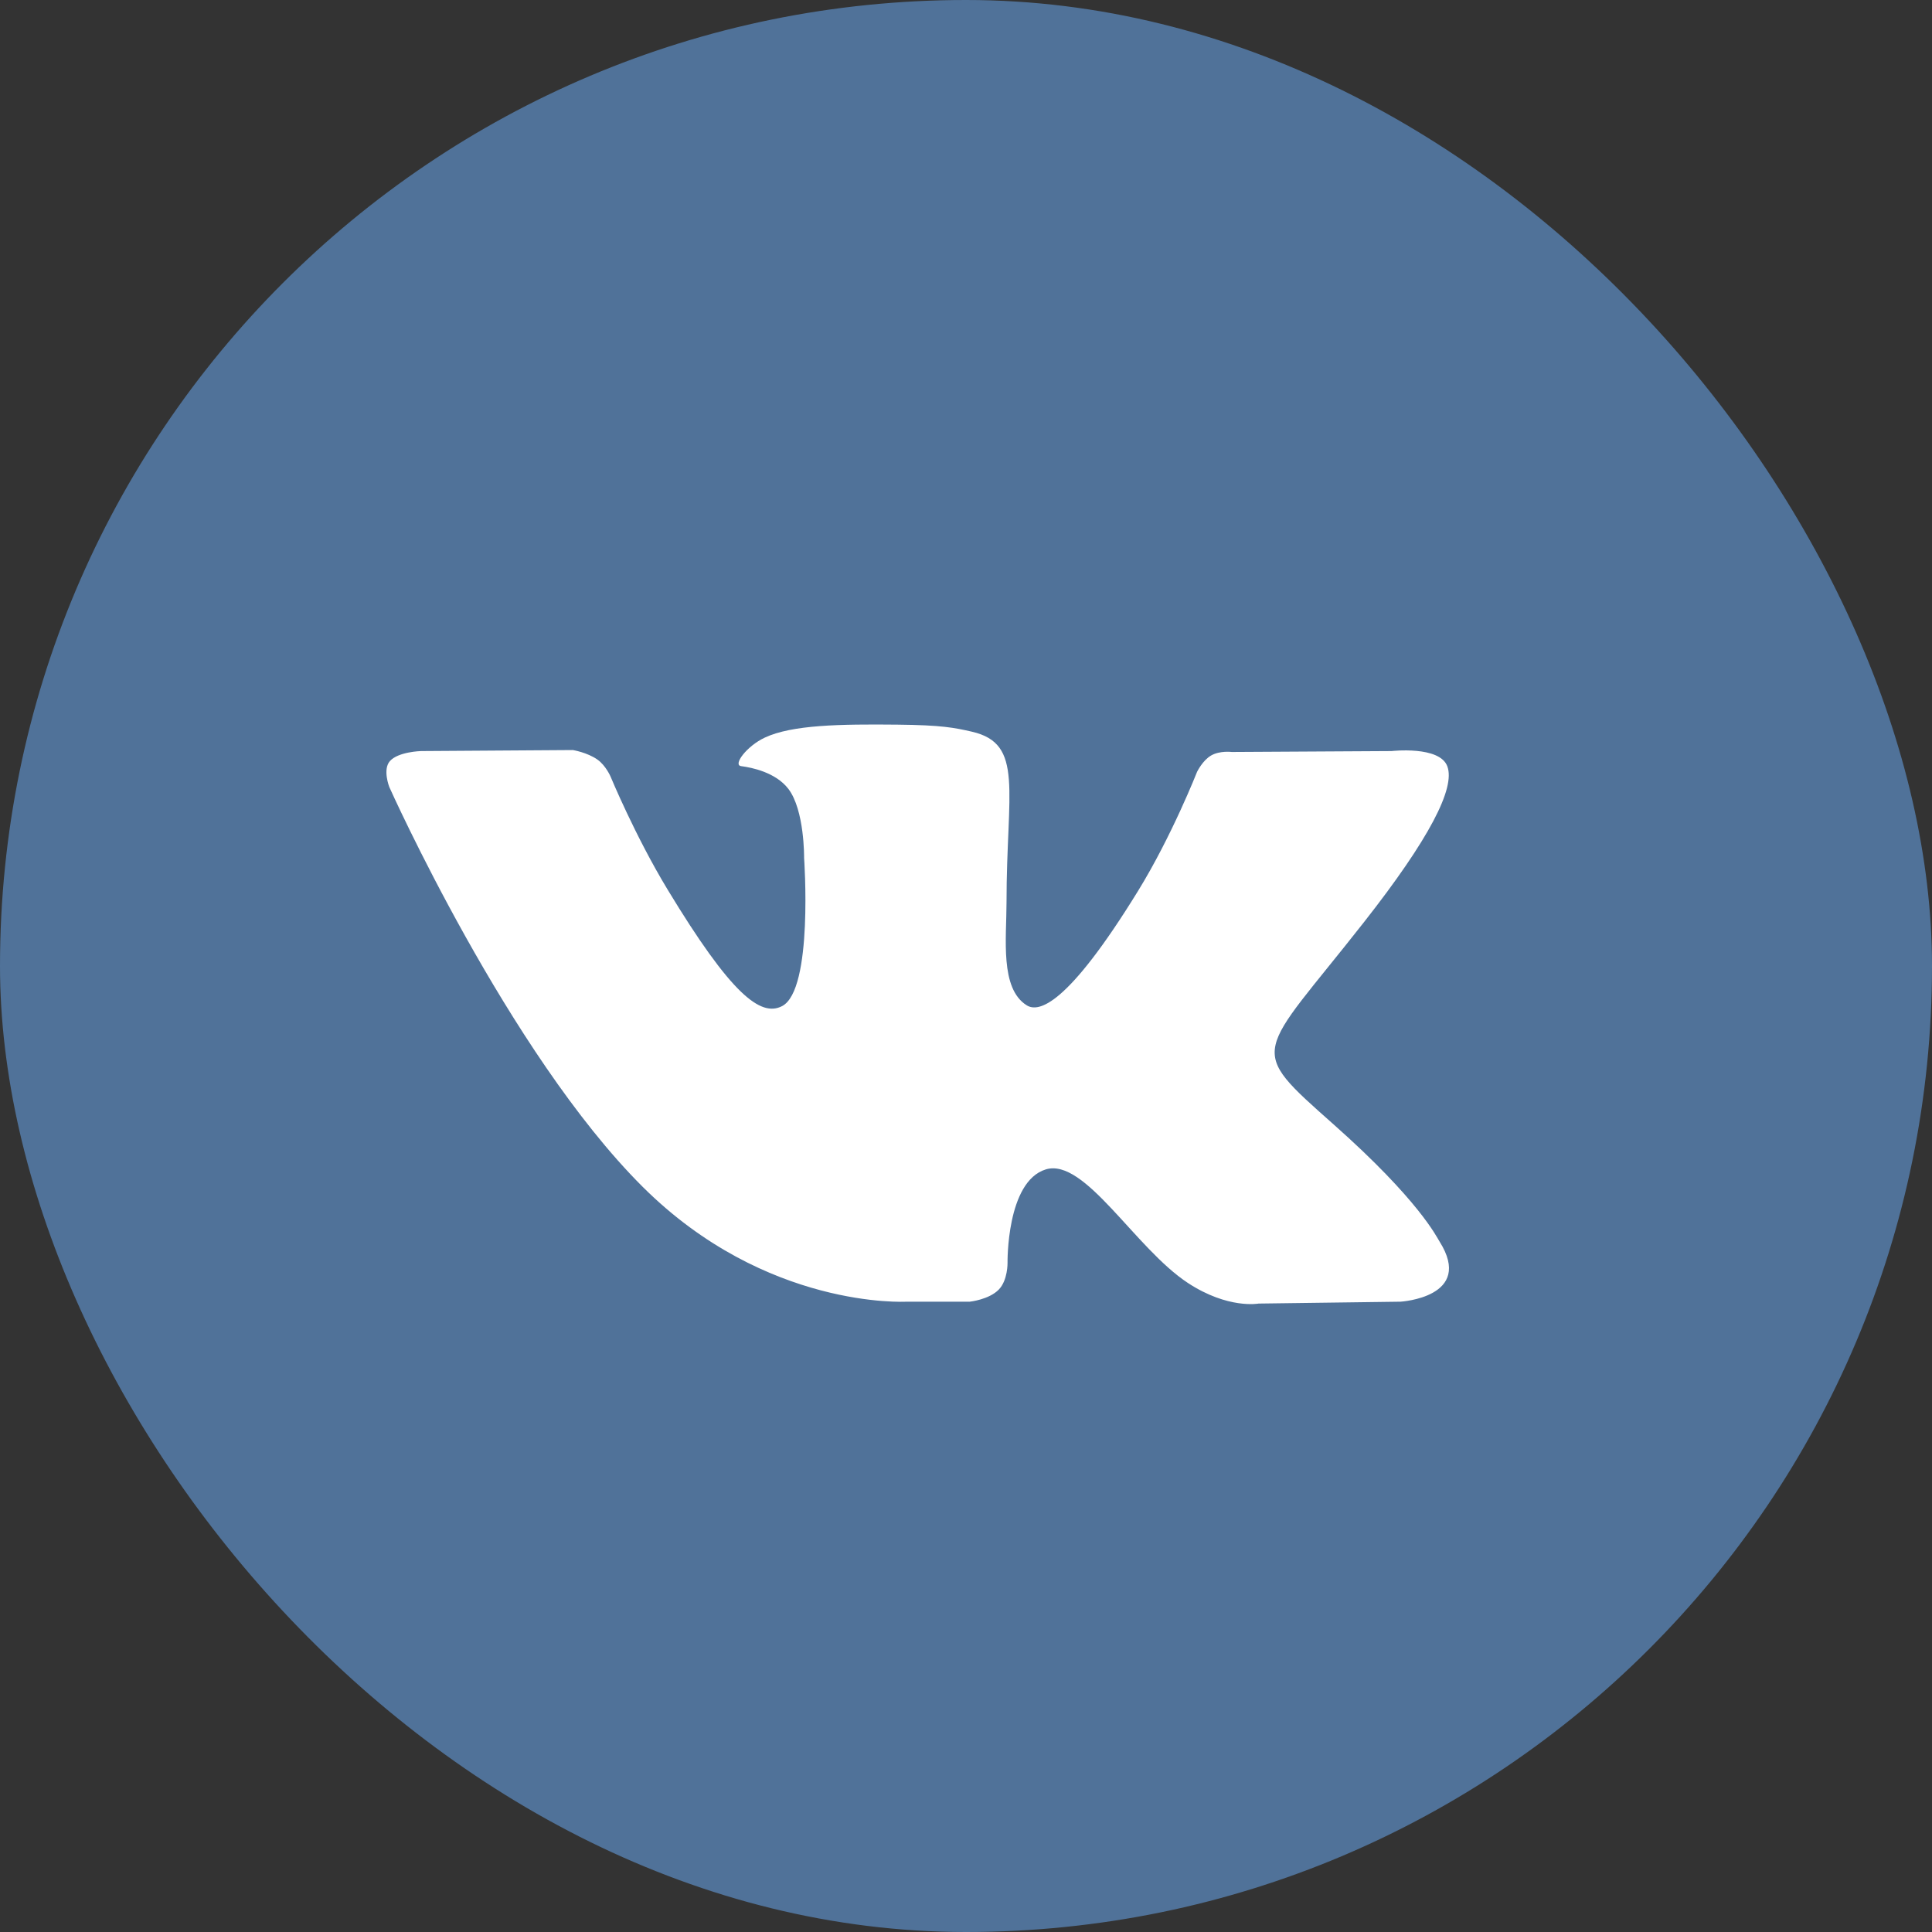 <svg width="40" height="40" viewBox="0 0 40 40" fill="none" xmlns="http://www.w3.org/2000/svg">
<rect x="0" y="0" width="40" height="40" fill="#333333" stroke="none"/>
<rect width="40" height="40" rx="20" fill="#507299"/>
<path fill-rule="evenodd" clip-rule="evenodd" d="M19.742 25.945H21.177C21.177 25.945 21.61 25.9 21.831 25.674C22.036 25.466 22.029 25.076 22.029 25.076C22.029 25.076 22.001 23.248 22.894 22.979C23.775 22.713 24.906 24.745 26.104 25.526C27.011 26.117 27.7 25.988 27.7 25.988L30.905 25.945C30.905 25.945 32.581 25.847 31.786 24.596C31.721 24.494 31.323 23.67 29.403 21.978C27.393 20.207 27.663 20.493 30.084 17.429C31.557 15.564 32.147 14.425 31.962 13.937C31.787 13.472 30.703 13.595 30.703 13.595L27.094 13.616C27.094 13.616 26.826 13.582 26.628 13.694C26.435 13.804 26.31 14.062 26.31 14.062C26.31 14.062 25.738 15.505 24.977 16.733C23.37 19.324 22.727 19.461 22.464 19.3C21.854 18.925 22.006 17.794 22.006 16.991C22.006 14.479 22.408 13.433 21.226 13.162C20.833 13.072 20.544 13.013 19.541 13.003C18.254 12.99 17.164 13.006 16.547 13.293C16.136 13.484 15.819 13.91 16.012 13.934C16.25 13.965 16.791 14.072 17.077 14.443C17.447 14.92 17.434 15.993 17.434 15.993C17.434 15.993 17.647 18.948 16.938 19.316C16.451 19.567 15.784 19.054 14.351 16.703C13.617 15.499 13.063 14.168 13.063 14.168C13.063 14.168 12.956 13.919 12.766 13.786C12.534 13.625 12.211 13.573 12.211 13.573L8.782 13.595C8.782 13.595 8.268 13.609 8.079 13.821C7.91 14.01 8.065 14.402 8.065 14.402C8.065 14.402 10.75 20.365 13.789 23.371C16.577 26.126 19.742 25.945 19.742 25.945Z" fill="#507299"/>
<path fill-rule="evenodd" clip-rule="evenodd" d="M18.764 26.95H20.079C20.079 26.95 20.476 26.908 20.679 26.699C20.866 26.507 20.86 26.147 20.86 26.147C20.86 26.147 20.834 24.46 21.653 24.211C22.46 23.966 23.497 25.841 24.595 26.563C25.427 27.108 26.058 26.989 26.058 26.989L28.996 26.95C28.996 26.95 30.532 26.859 29.804 25.704C29.744 25.61 29.379 24.849 27.619 23.287C25.777 21.652 26.024 21.917 28.243 19.088C29.594 17.367 30.135 16.315 29.965 15.865C29.805 15.436 28.811 15.55 28.811 15.55L25.503 15.569C25.503 15.569 25.257 15.537 25.076 15.641C24.898 15.743 24.784 15.98 24.784 15.98C24.784 15.98 24.26 17.313 23.562 18.446C22.09 20.838 21.5 20.964 21.259 20.815C20.699 20.469 20.839 19.426 20.839 18.684C20.839 16.366 21.207 15.399 20.123 15.149C19.764 15.067 19.499 15.012 18.579 15.003C17.399 14.991 16.4 15.006 15.835 15.271C15.458 15.447 15.167 15.84 15.345 15.862C15.563 15.89 16.058 15.99 16.321 16.331C16.66 16.773 16.648 17.763 16.648 17.763C16.648 17.763 16.843 20.491 16.193 20.83C15.747 21.062 15.136 20.588 13.822 18.418C13.149 17.307 12.641 16.078 12.641 16.078C12.641 16.078 12.543 15.849 12.369 15.726C12.156 15.577 11.861 15.529 11.861 15.529L8.717 15.55C8.717 15.55 8.245 15.562 8.072 15.758C7.918 15.933 8.06 16.294 8.06 16.294C8.06 16.294 10.521 21.799 13.307 24.573C15.863 27.117 18.764 26.95 18.764 26.95Z" fill="white"/>
</svg>
